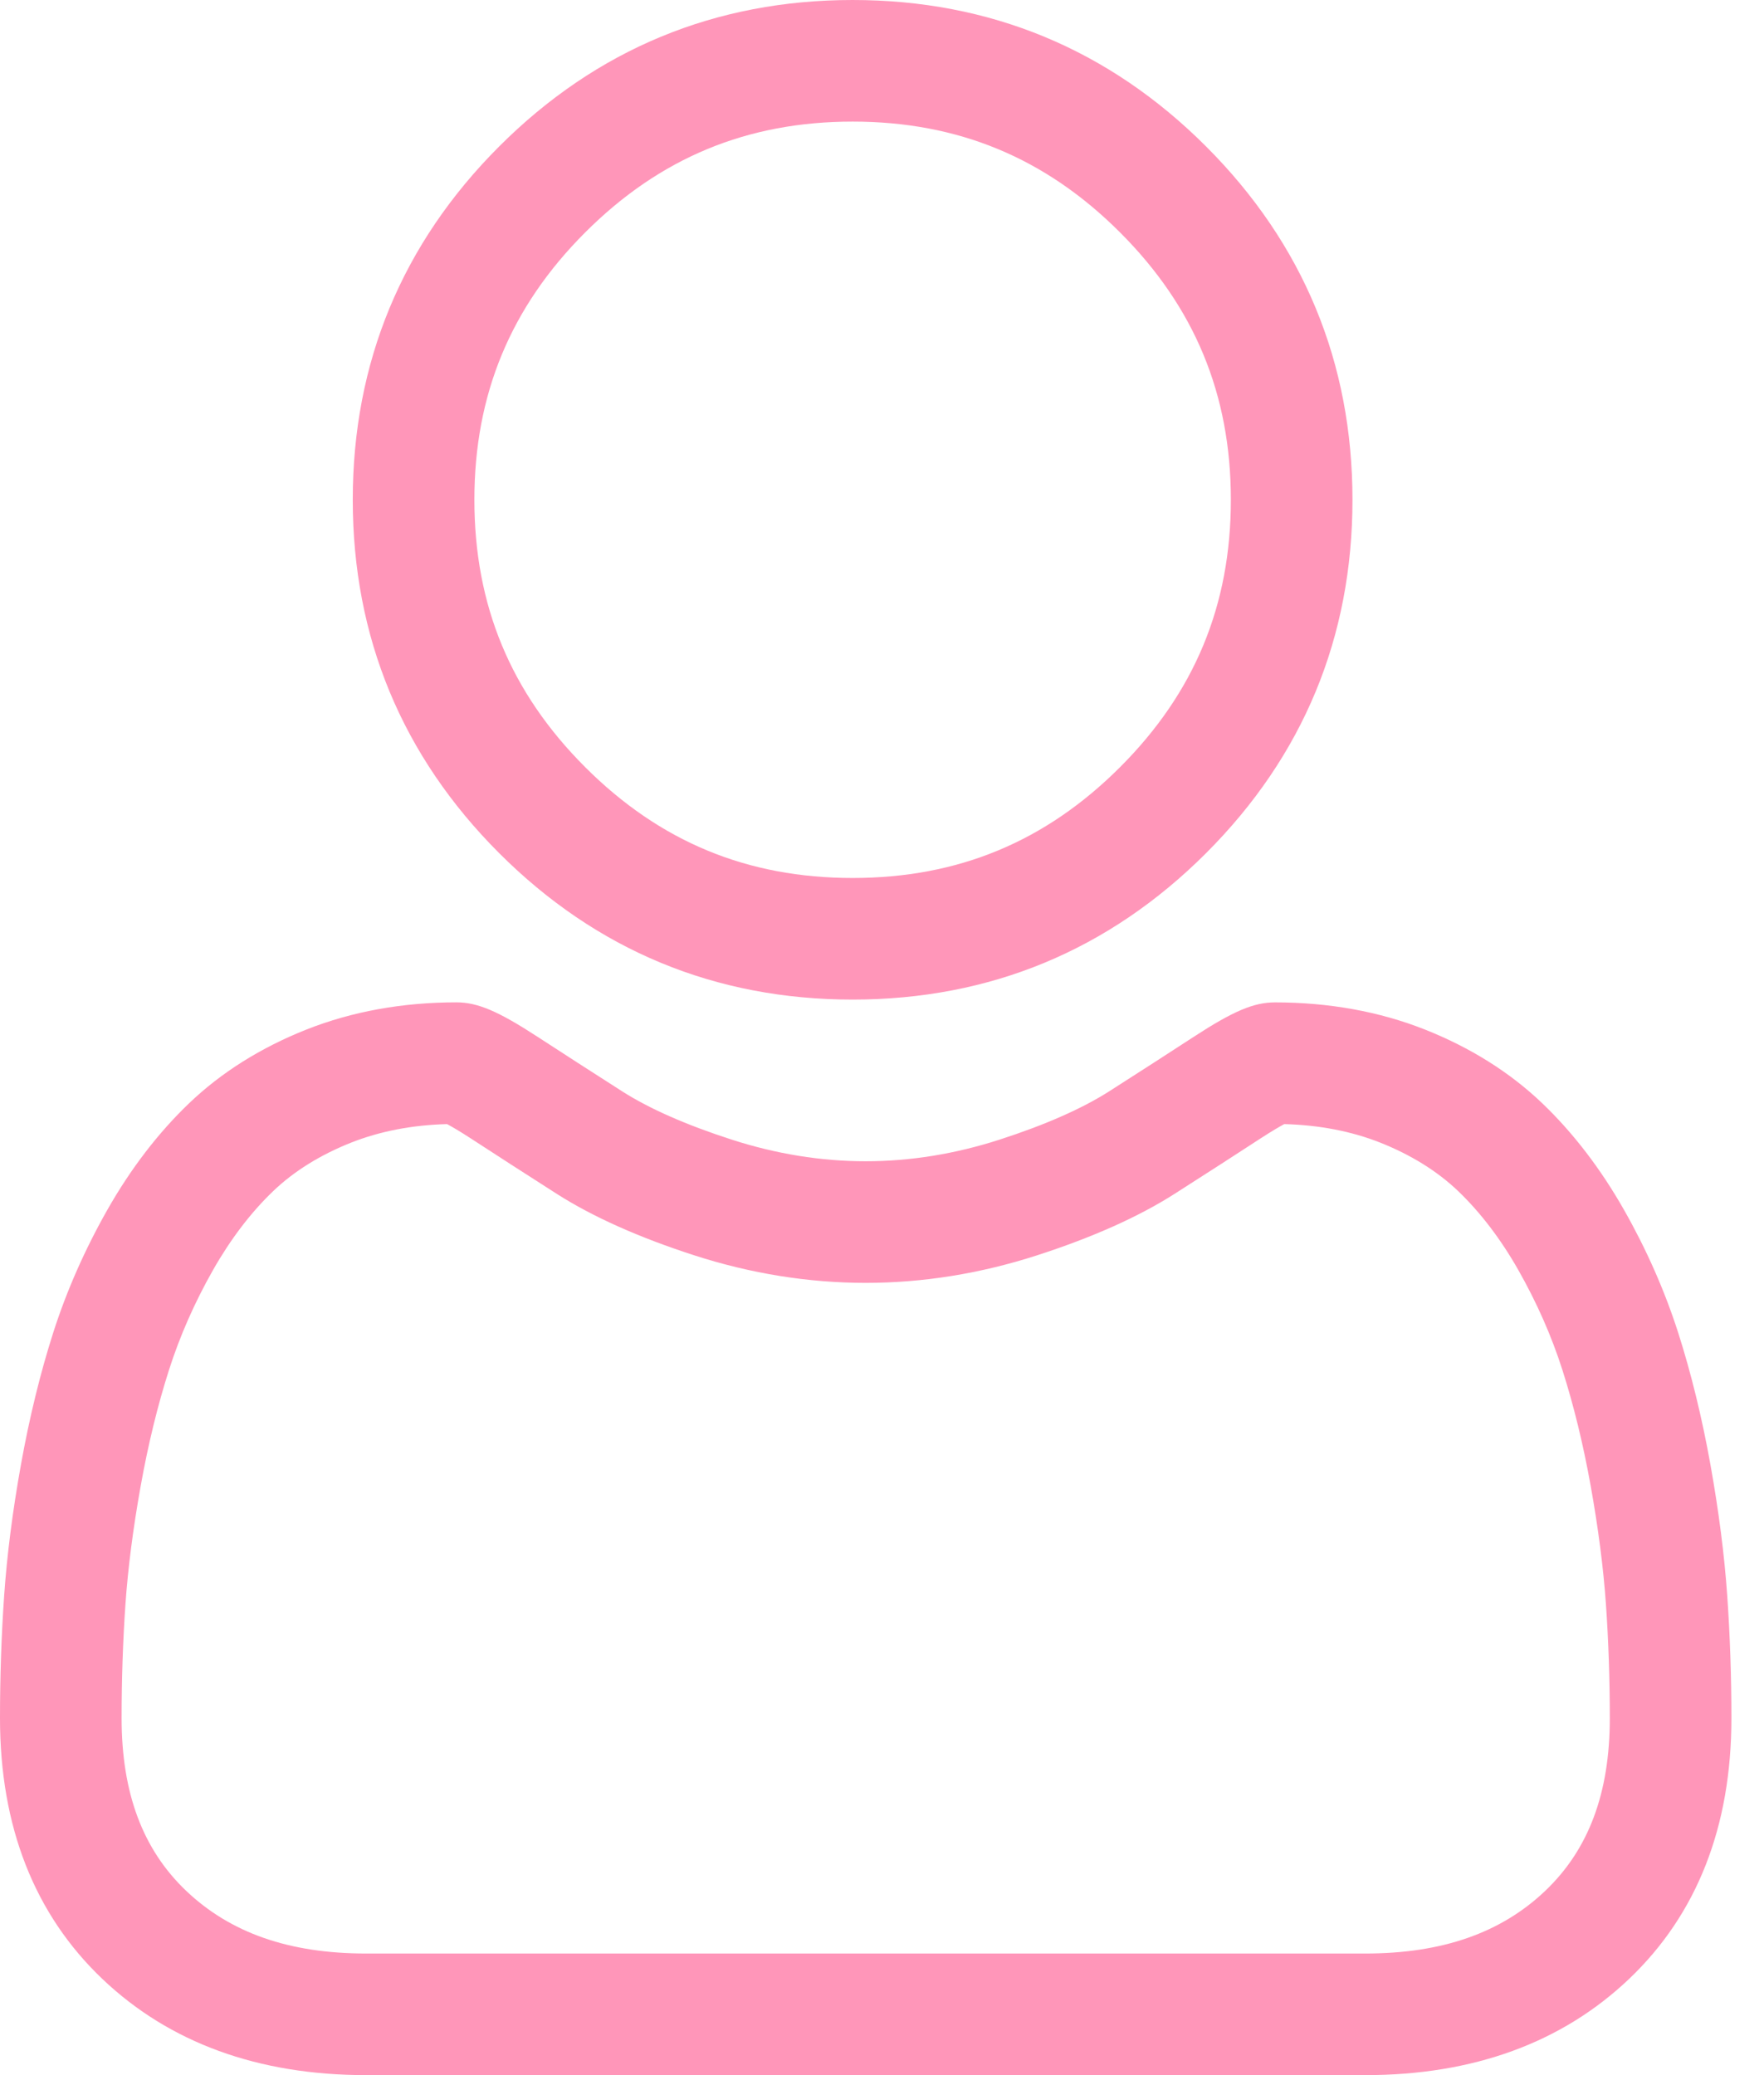 <svg width="51" height="60" viewBox="0 0 51 60" fill="none" xmlns="http://www.w3.org/2000/svg">
<path d="M24.651 28.902C28.621 28.902 32.059 27.478 34.869 24.668C37.678 21.859 39.102 18.422 39.102 14.451C39.102 10.481 37.678 7.043 34.868 4.233C32.059 1.424 28.621 0 24.651 0C20.68 0 17.242 1.424 14.433 4.233C11.624 7.043 10.199 10.48 10.199 14.451C10.199 18.422 11.624 21.86 14.433 24.669C17.243 27.478 20.681 28.902 24.651 28.902ZM16.919 6.72C19.075 4.564 21.604 3.516 24.651 3.516C27.697 3.516 30.226 4.564 32.382 6.72C34.538 8.876 35.586 11.405 35.586 14.451C35.586 17.498 34.538 20.026 32.382 22.182C30.226 24.338 27.697 25.386 24.651 25.386C21.605 25.386 19.076 24.338 16.919 22.182C14.763 20.027 13.715 17.498 13.715 14.451C13.715 11.405 14.763 8.876 16.919 6.72Z" fill="#FF96B9"/>
<path d="M49.937 46.137C49.856 44.968 49.692 43.693 49.451 42.346C49.207 40.989 48.894 39.706 48.519 38.534C48.13 37.322 47.603 36.126 46.951 34.979C46.275 33.789 45.48 32.752 44.589 31.9C43.656 31.008 42.514 30.29 41.194 29.767C39.879 29.247 38.421 28.983 36.861 28.983C36.248 28.983 35.656 29.234 34.512 29.979C33.808 30.438 32.985 30.969 32.066 31.556C31.279 32.057 30.215 32.526 28.9 32.951C27.616 33.366 26.314 33.577 25.027 33.577C23.742 33.577 22.439 33.366 21.155 32.951C19.841 32.527 18.776 32.058 17.991 31.557C17.081 30.975 16.257 30.444 15.543 29.979C14.399 29.234 13.807 28.982 13.195 28.982C11.634 28.982 10.177 29.247 8.862 29.767C7.543 30.29 6.4 31.007 5.467 31.9C4.575 32.754 3.781 33.789 3.105 34.979C2.454 36.126 1.926 37.322 1.538 38.535C1.163 39.707 0.85 40.989 0.606 42.346C0.364 43.691 0.201 44.967 0.12 46.139C0.04 47.284 0 48.477 0 49.681C0 52.814 0.996 55.349 2.959 57.219C4.898 59.064 7.463 60 10.584 60H39.474C42.594 60 45.159 59.064 47.099 57.219C49.063 55.35 50.058 52.814 50.058 49.681C50.058 48.472 50.017 47.28 49.937 46.137ZM44.675 54.672C43.393 55.891 41.692 56.484 39.474 56.484H10.584C8.365 56.484 6.664 55.891 5.383 54.672C4.127 53.476 3.516 51.843 3.516 49.681C3.516 48.557 3.553 47.447 3.627 46.382C3.7 45.336 3.848 44.188 4.067 42.967C4.283 41.762 4.559 40.631 4.887 39.607C5.201 38.625 5.63 37.652 6.162 36.716C6.67 35.823 7.254 35.057 7.898 34.44C8.501 33.863 9.261 33.391 10.156 33.036C10.985 32.709 11.915 32.529 12.925 32.502C13.049 32.568 13.268 32.693 13.623 32.924C14.346 33.395 15.179 33.933 16.1 34.521C17.138 35.183 18.476 35.781 20.074 36.297C21.708 36.825 23.374 37.093 25.028 37.093C26.682 37.093 28.348 36.825 29.981 36.297C31.581 35.78 32.918 35.183 33.957 34.52C34.9 33.917 35.71 33.396 36.433 32.924C36.788 32.693 37.007 32.568 37.13 32.502C38.141 32.529 39.072 32.709 39.9 33.036C40.795 33.391 41.555 33.864 42.158 34.44C42.802 35.057 43.386 35.823 43.894 36.716C44.426 37.652 44.856 38.625 45.17 39.606C45.498 40.632 45.774 41.762 45.99 42.967C46.209 44.189 46.357 45.338 46.43 46.382V46.383C46.504 47.444 46.542 48.554 46.542 49.681C46.542 51.844 45.931 53.476 44.675 54.672Z" fill="#FF96B9"/>
</svg>
